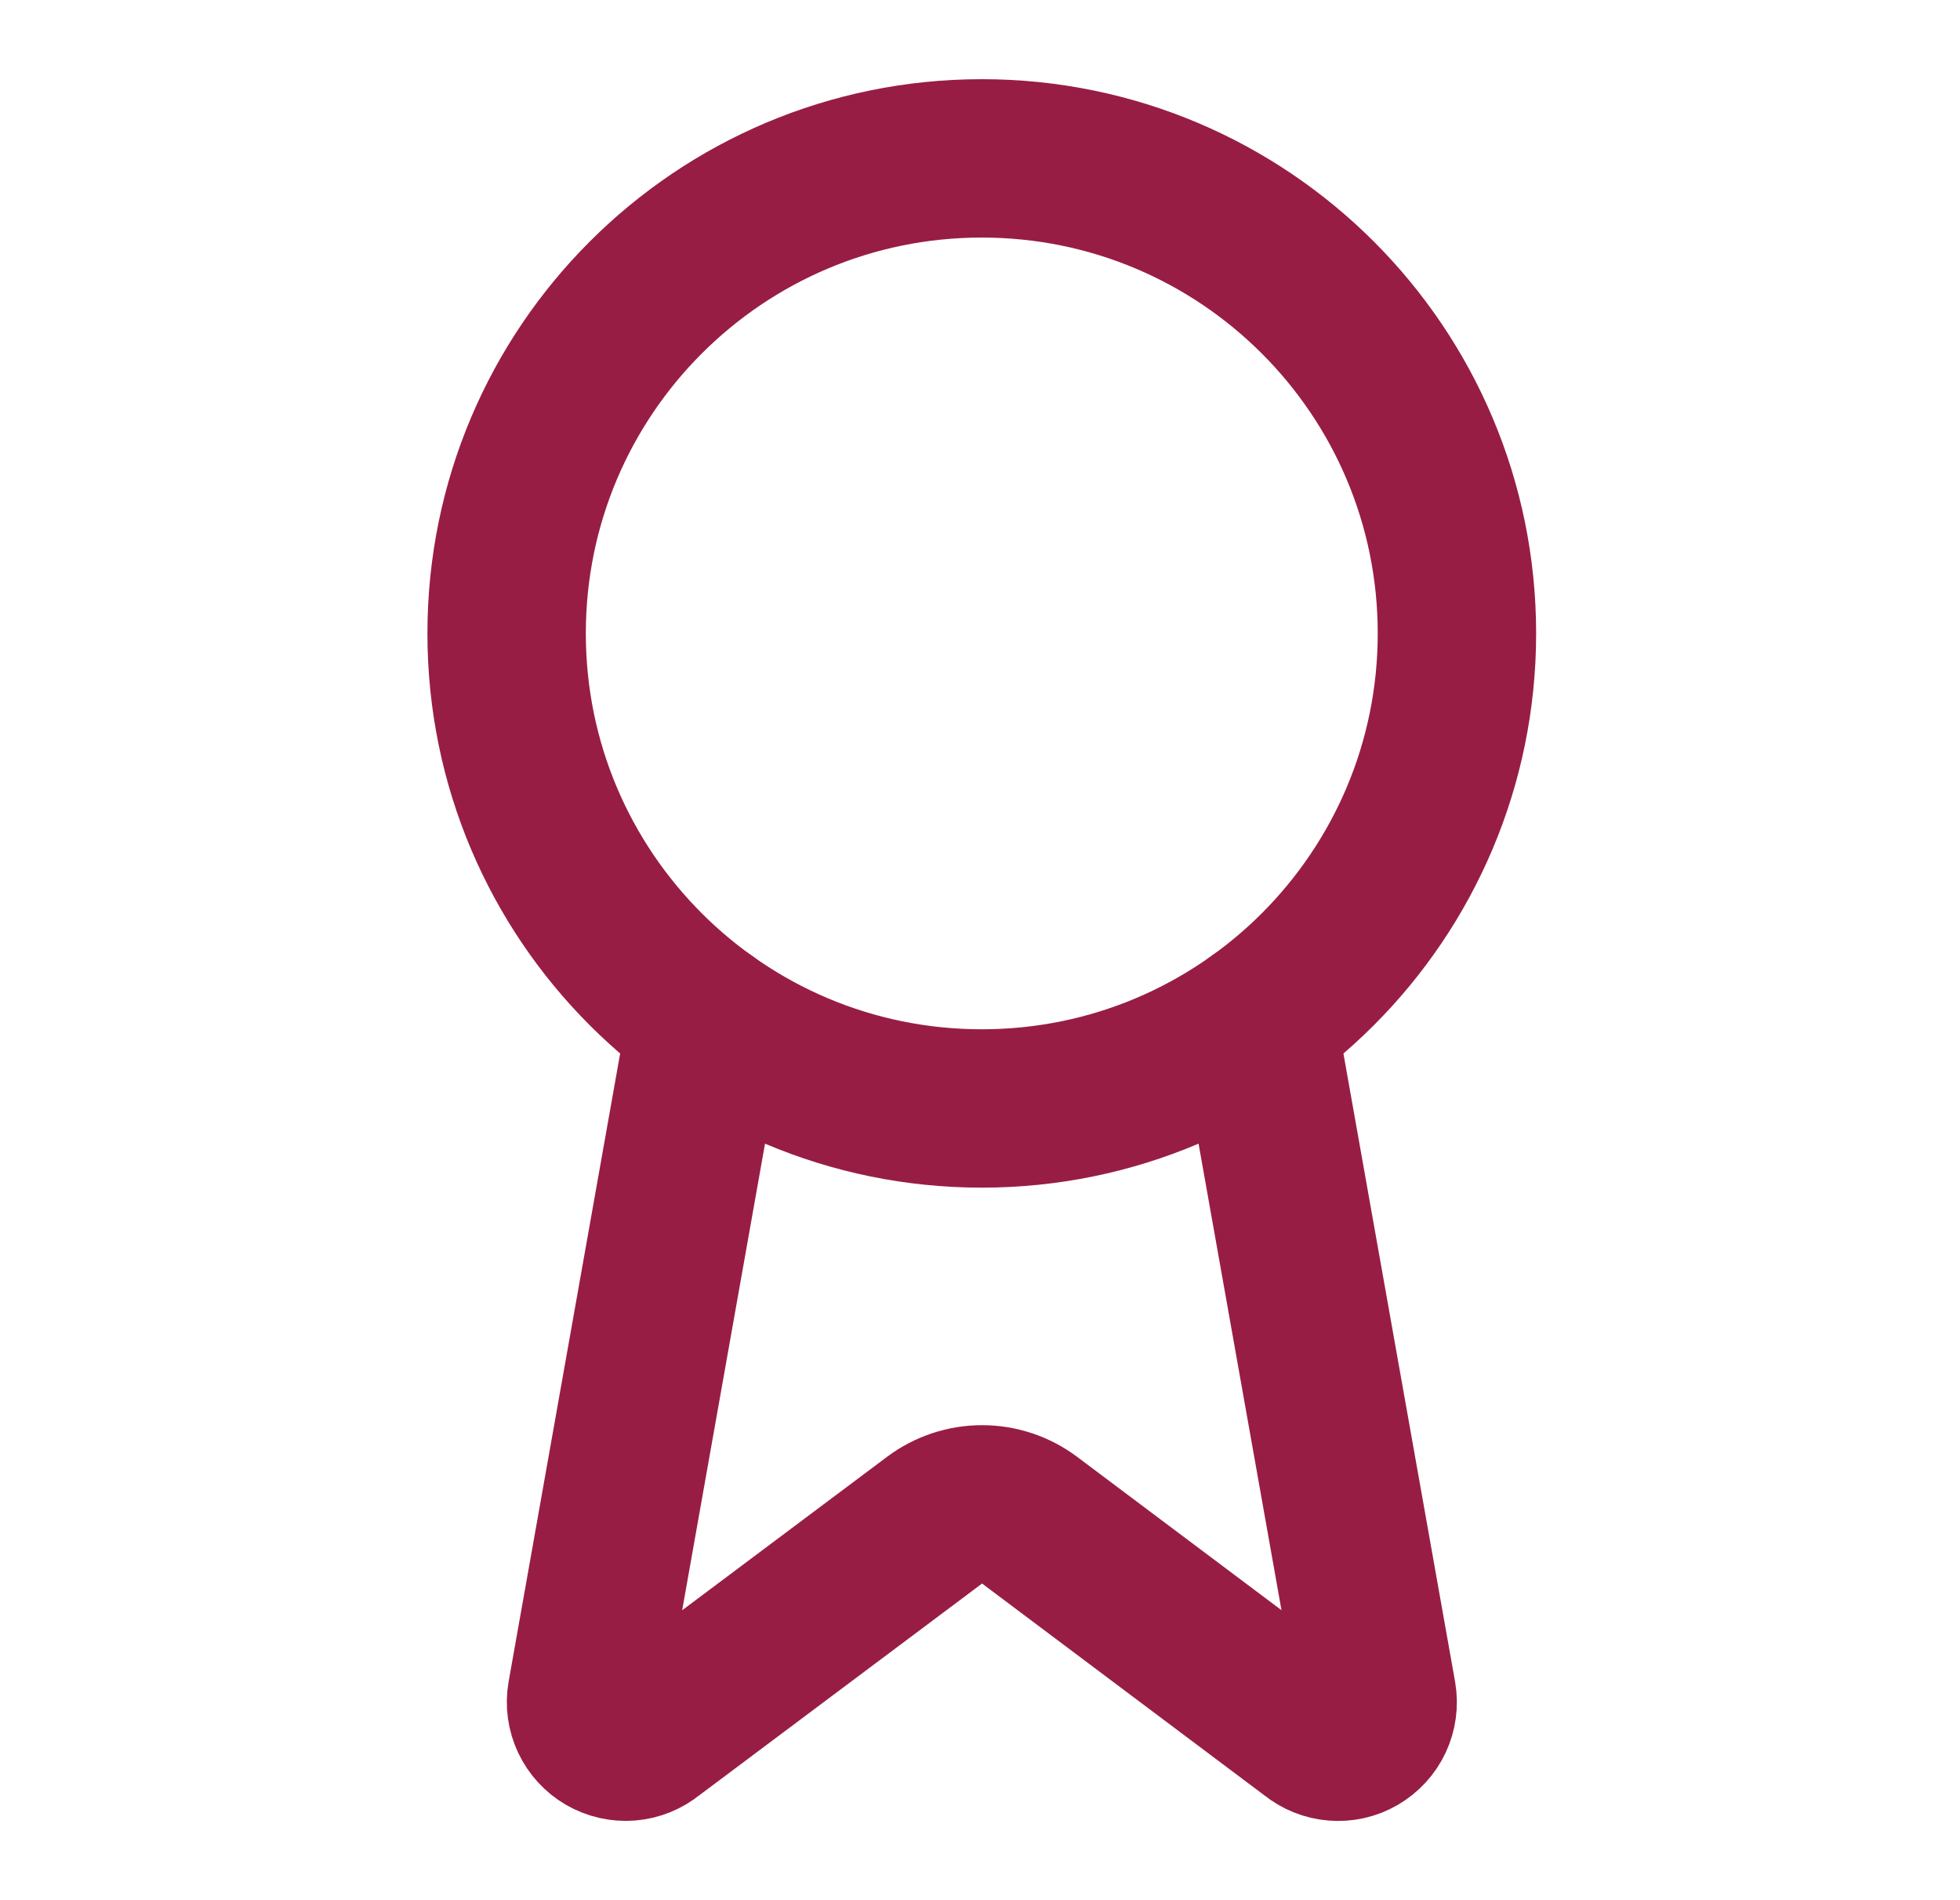 <svg xmlns="http://www.w3.org/2000/svg" width="33" height="32" viewBox="0 0 33 32" fill="none"><path d="M21.166 17.187L23.186 28.555C23.209 28.689 23.19 28.826 23.133 28.949C23.075 29.072 22.981 29.174 22.864 29.242C22.746 29.311 22.611 29.341 22.476 29.33C22.34 29.319 22.211 29.267 22.106 29.181L17.333 25.599C17.103 25.427 16.823 25.334 16.535 25.334C16.247 25.334 15.967 25.427 15.737 25.599L10.956 29.18C10.851 29.266 10.722 29.318 10.587 29.329C10.452 29.34 10.317 29.309 10.199 29.241C10.082 29.173 9.988 29.071 9.93 28.948C9.873 28.826 9.853 28.688 9.876 28.555L11.894 17.187" stroke="#981D45" stroke-width="2.667" stroke-linecap="round" stroke-linejoin="round"></path><path d="M16.53 18.667C20.949 18.667 24.53 15.085 24.53 10.667C24.53 6.248 20.949 2.667 16.53 2.667C12.112 2.667 8.53 6.248 8.53 10.667C8.53 15.085 12.112 18.667 16.53 18.667Z" stroke="#981D45" stroke-width="2.667" stroke-linecap="round" stroke-linejoin="round"></path></svg>
